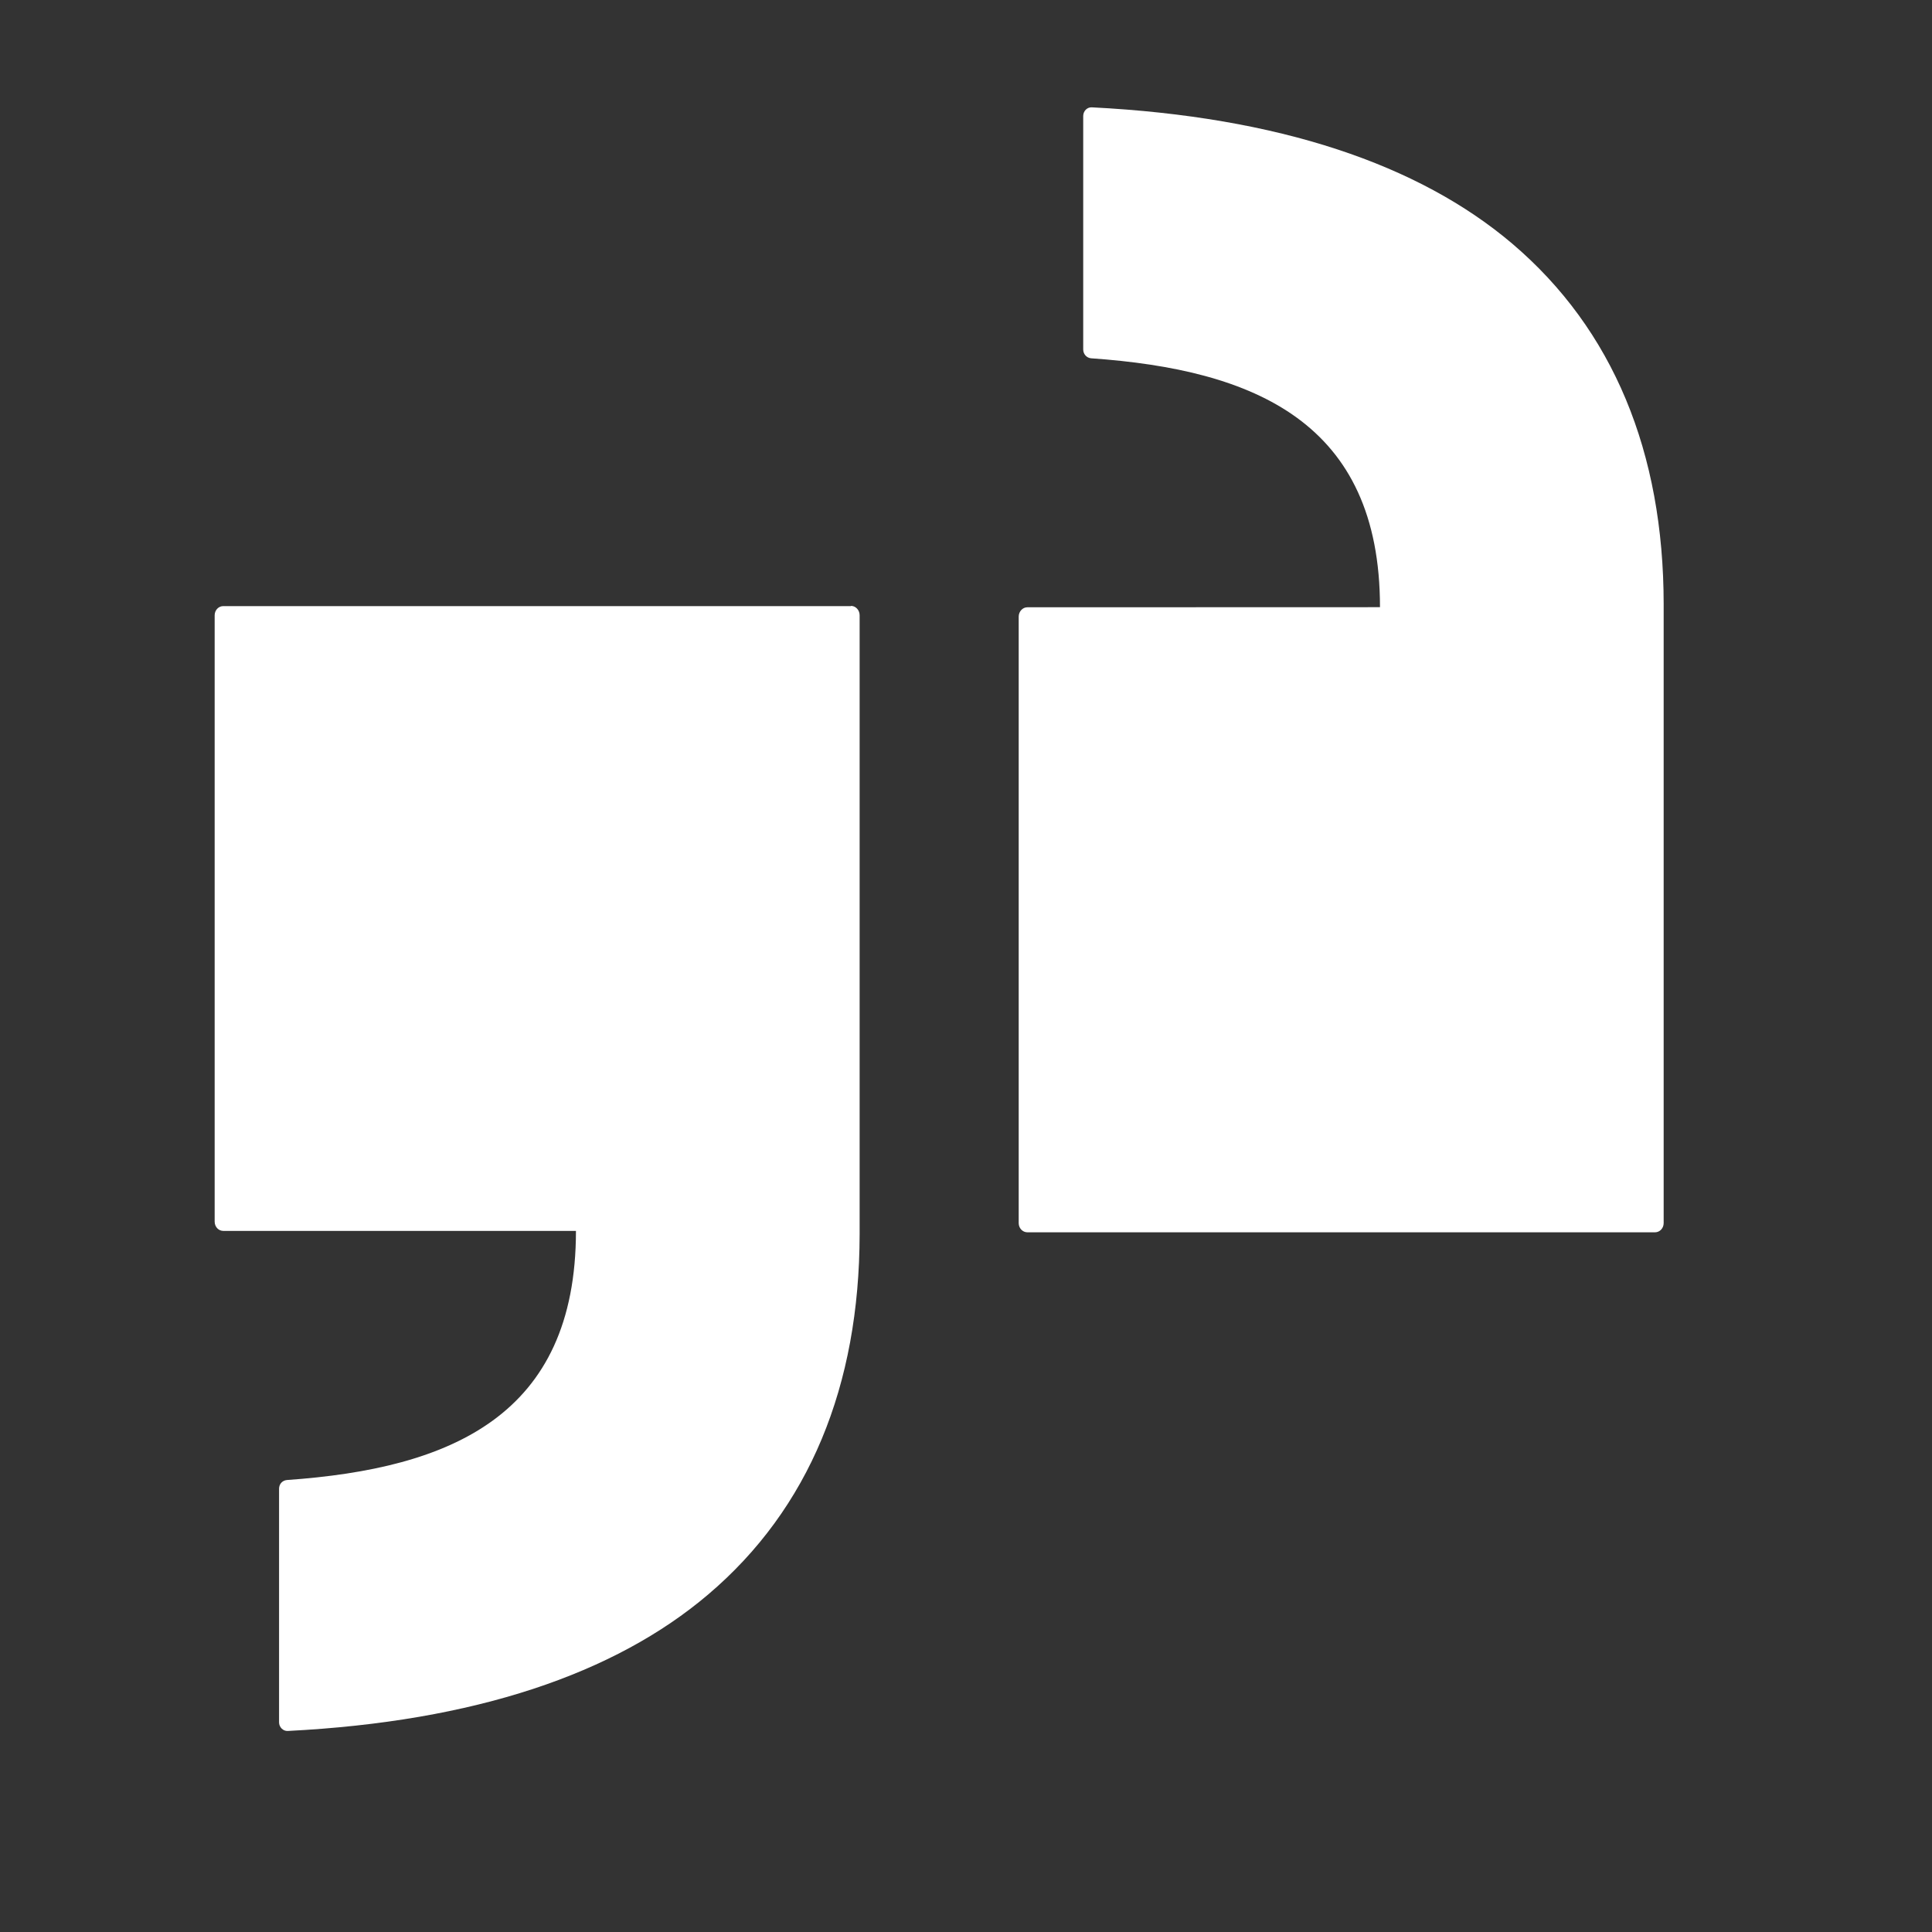 <svg width="18" height="18" viewBox="0 0 18 18" fill="none" xmlns="http://www.w3.org/2000/svg">
<rect x="0" y="0" width="18" height="18" fill="#333333" stroke="none"/>
<path fill-rule="evenodd" clip-rule="evenodd" d="M7.927 5.647H2.08C2.036 5.647 2 5.685 2 5.732V11.382C2 11.43 2.036 11.468 2.08 11.468H5.366C5.366 13.189 4.202 13.682 2.673 13.789C2.652 13.791 2.634 13.8 2.62 13.815C2.607 13.83 2.6 13.85 2.6 13.87V16.047C2.6 16.092 2.638 16.129 2.68 16.127C4.424 16.039 5.728 15.594 6.596 14.857C7.541 14.056 8.007 12.909 8.009 11.499V5.732C8.009 5.684 7.972 5.645 7.929 5.645L7.927 5.647Z" fill="white"/>
<path d="M15.42 11.481H9.571C9.528 11.481 9.491 11.443 9.491 11.396V5.745C9.491 5.697 9.528 5.658 9.571 5.658L12.857 5.657C12.857 3.938 11.694 3.445 10.164 3.338C10.124 3.334 10.092 3.299 10.092 3.256V1.081C10.092 1.035 10.128 0.998 10.172 1C11.915 1.088 13.219 1.532 14.088 2.269C15.032 3.071 15.499 4.218 15.5 5.627V11.395C15.5 11.443 15.464 11.481 15.42 11.481Z" fill="white"/>
</svg>
